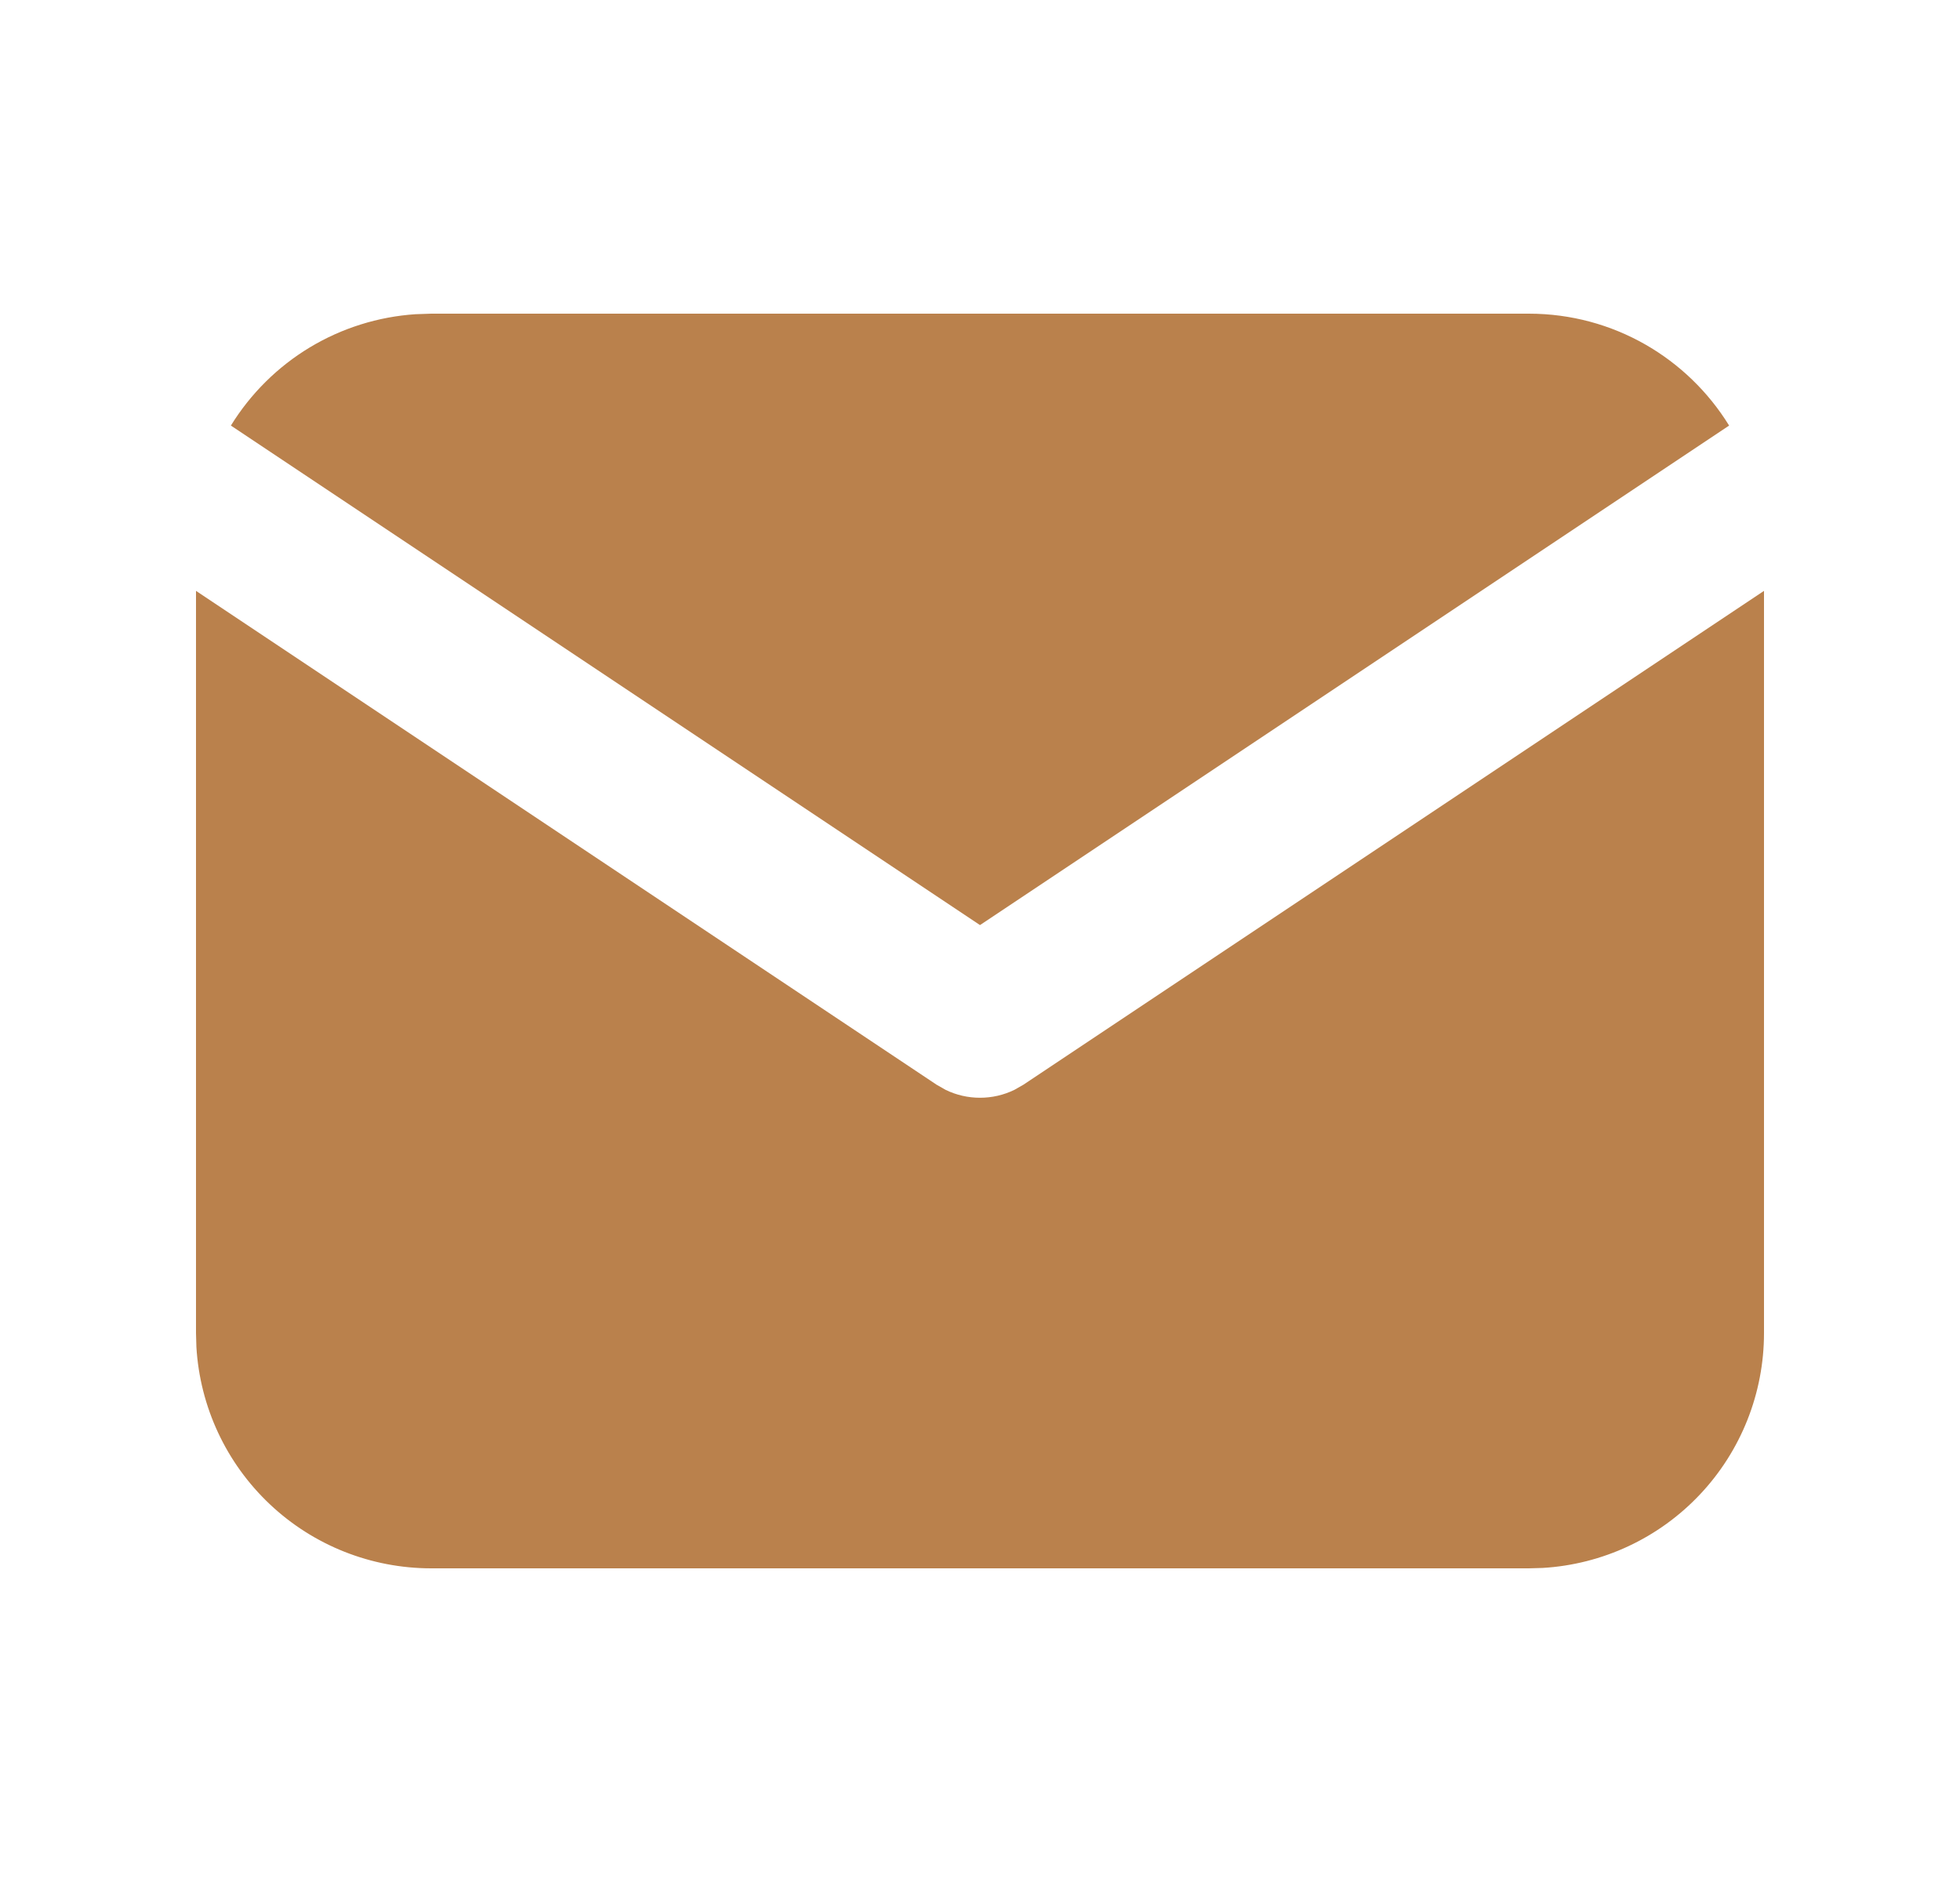 <svg width="25" height="24" viewBox="0 0 25 24" fill="none" xmlns="http://www.w3.org/2000/svg">
<path d="M22.5 7.535V17C22.5 17.765 22.208 18.502 21.683 19.058C21.158 19.615 20.44 19.95 19.676 19.995L19.5 20H5.5C4.735 20 3.998 19.708 3.442 19.183C2.885 18.658 2.55 17.94 2.505 17.176L2.5 17V7.535L11.945 13.832L12.061 13.898C12.198 13.965 12.348 13.999 12.5 13.999C12.652 13.999 12.802 13.965 12.939 13.898L13.055 13.832L22.5 7.535Z" fill="#BA814C"/>
<path d="M19.5 4C20.58 4 21.527 4.57 22.055 5.427L12.5 11.797L2.945 5.427C3.196 5.02 3.541 4.678 3.95 4.431C4.36 4.184 4.822 4.039 5.299 4.007L5.5 4H19.5Z" fill="#BA814C"/>
</svg>
